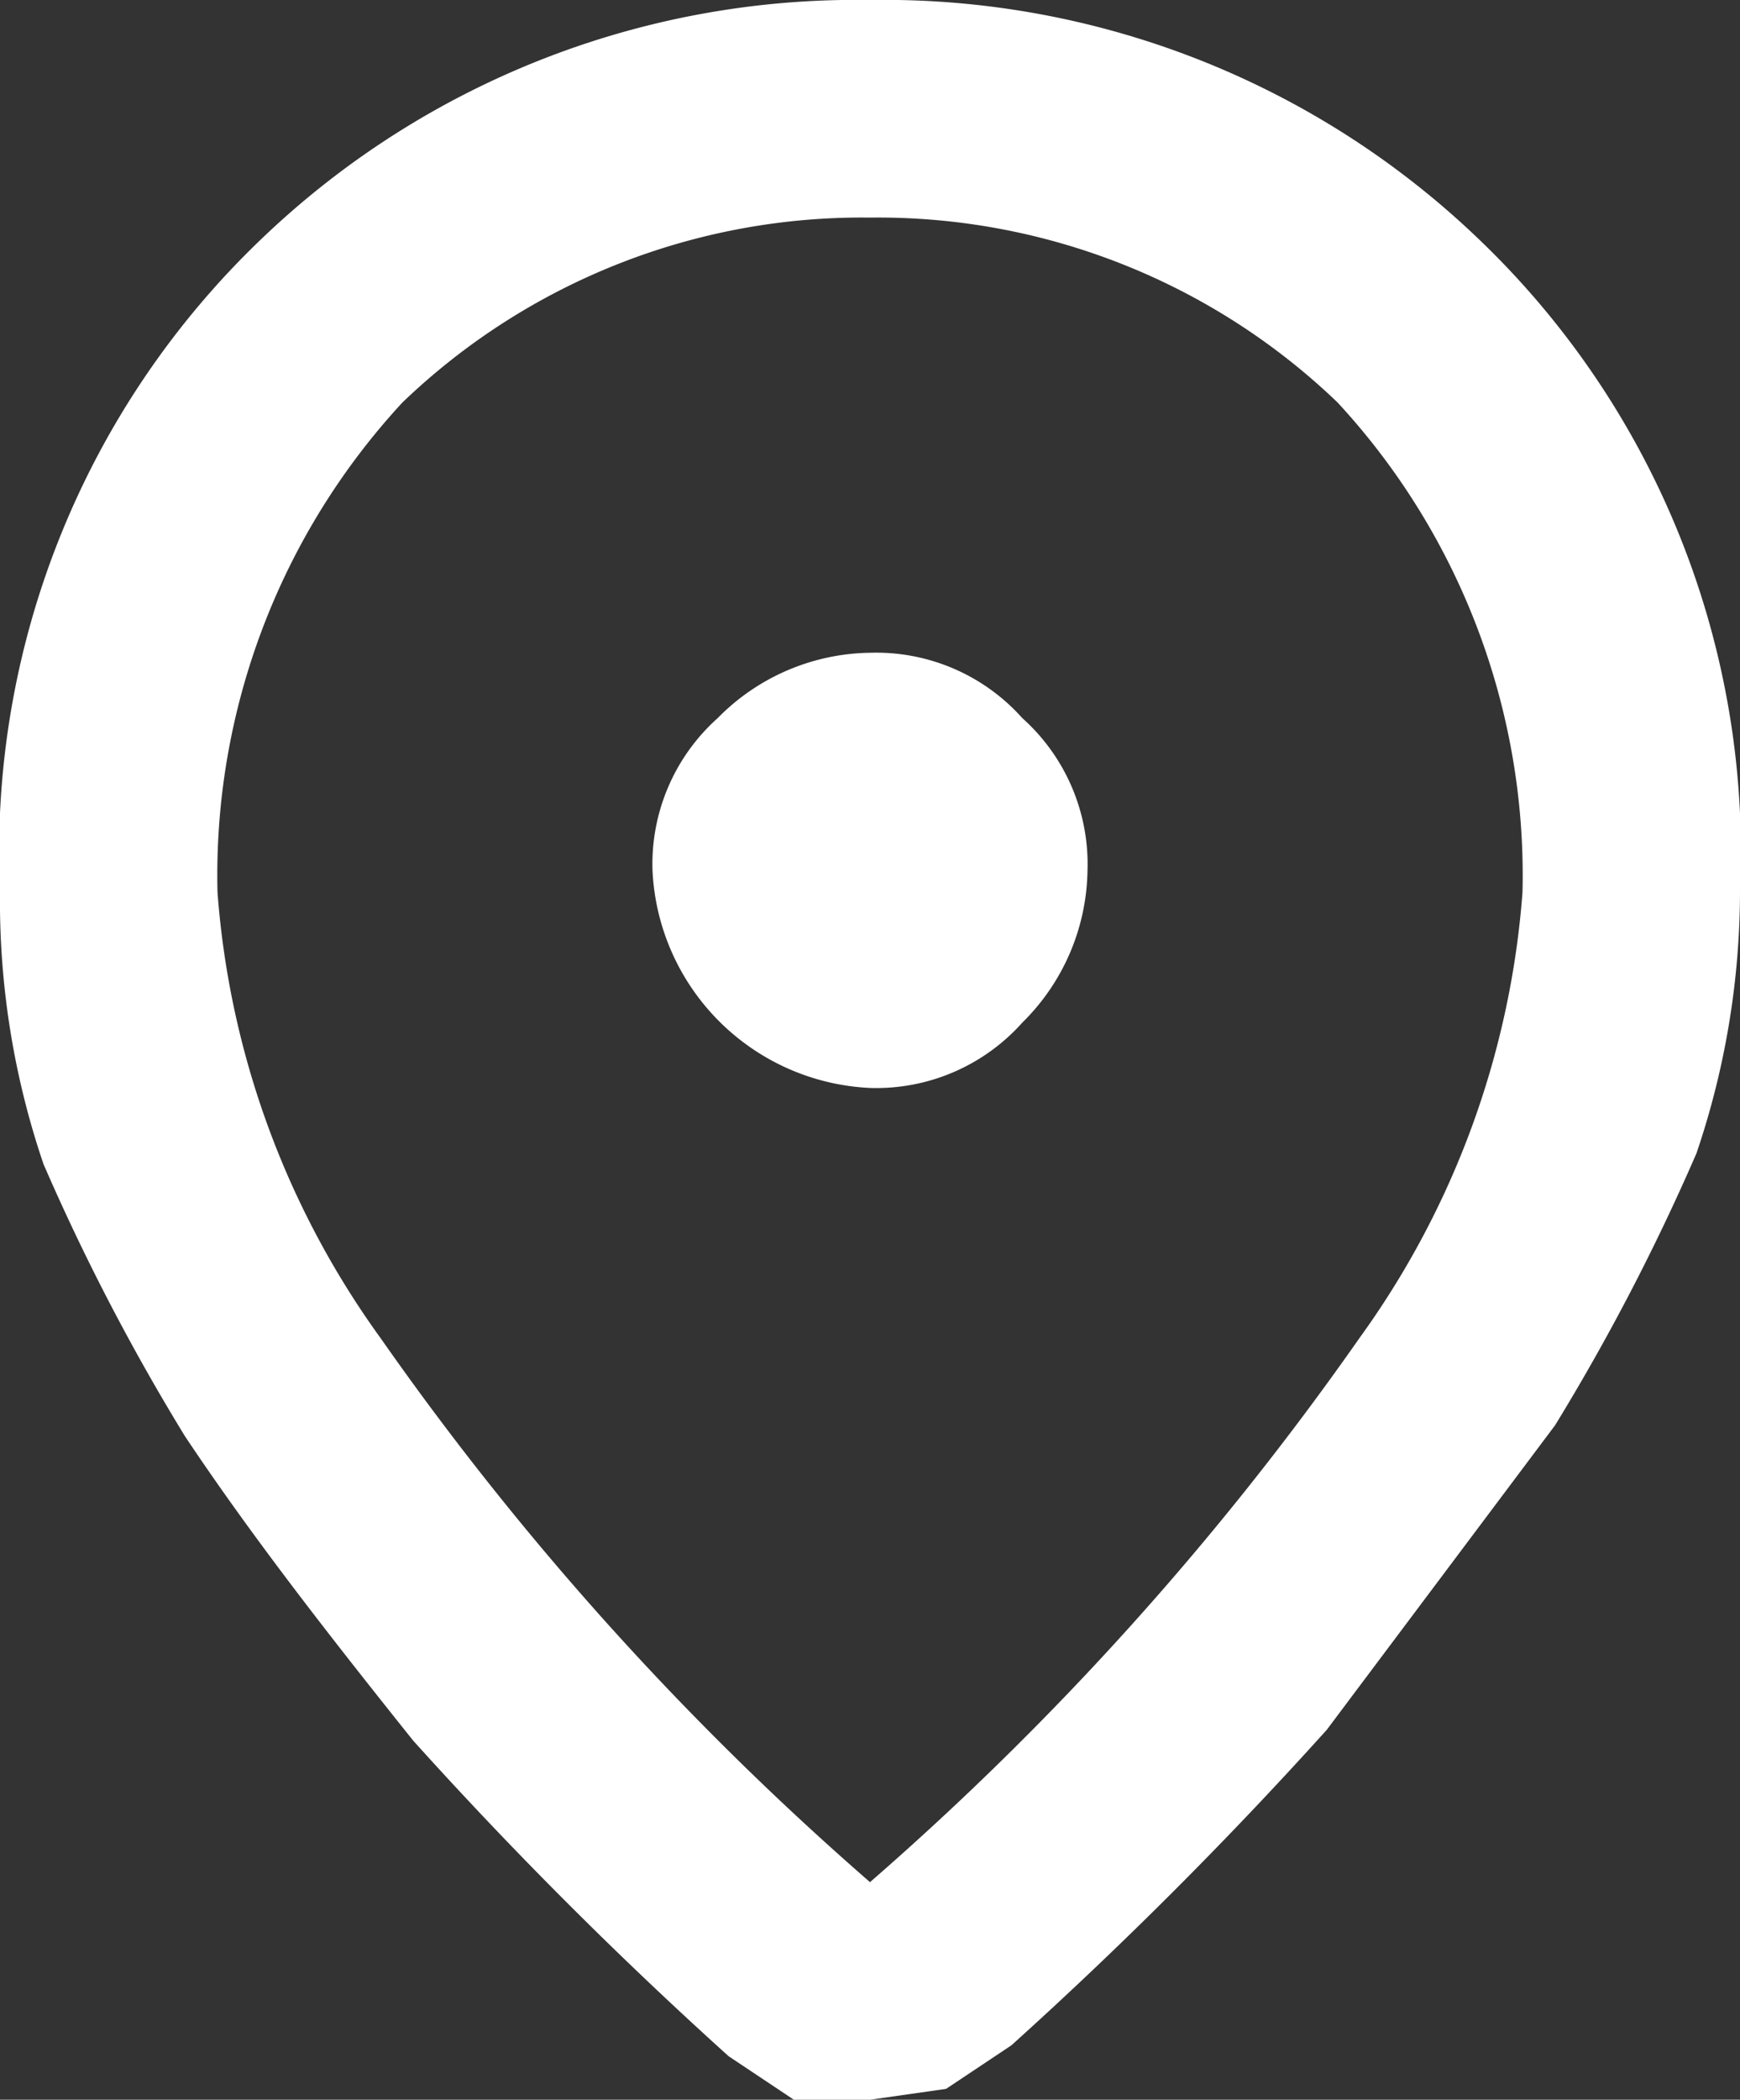 <svg id="Layer_1" data-name="Layer 1" xmlns="http://www.w3.org/2000/svg" width="16" height="19.3" viewBox="0 0 16 19.3">
  <rect x="0" y="0" width="16" height="19.3" fill="#333333" stroke="none"/>
  <defs>
    <style>
      .cls-1 {
        fill: #fff;
      }
    </style>
  </defs>
  <title>icon_map</title>
  <path class="cls-1" d="M12,19.3a27.6,27.6,0,0,0,4.5-5A8,8,0,0,0,18,10.2a6.4,6.4,0,0,0-1.7-4.5A6.1,6.1,0,0,0,12,4,6.1,6.1,0,0,0,7.7,5.7,6.4,6.4,0,0,0,6,10.2a8,8,0,0,0,1.5,4.1A27.6,27.6,0,0,0,12,19.3Zm0,2h-.7l-.6-.4a39.6,39.6,0,0,1-2.9-2.9c-.8-1-1.5-1.9-2.1-2.8a20.1,20.1,0,0,1-1.3-2.5A7.5,7.5,0,0,1,4,10.2a7.8,7.8,0,0,1,2.4-6A7.9,7.9,0,0,1,12,2a7.9,7.9,0,0,1,5.6,2.2,7.8,7.8,0,0,1,2.4,6,7.5,7.5,0,0,1-.4,2.4,20.1,20.1,0,0,1-1.3,2.5l-2.1,2.8a39.6,39.6,0,0,1-2.9,2.9l-.6.4ZM12,12a1.8,1.8,0,0,0,1.4-.6A2,2,0,0,0,14,10a1.8,1.8,0,0,0-.6-1.4A1.8,1.8,0,0,0,12,8a2,2,0,0,0-1.4.6A1.8,1.8,0,0,0,10,10a2.1,2.1,0,0,0,2,2Z" transform="translate(-4 -2)"/>
</svg>
